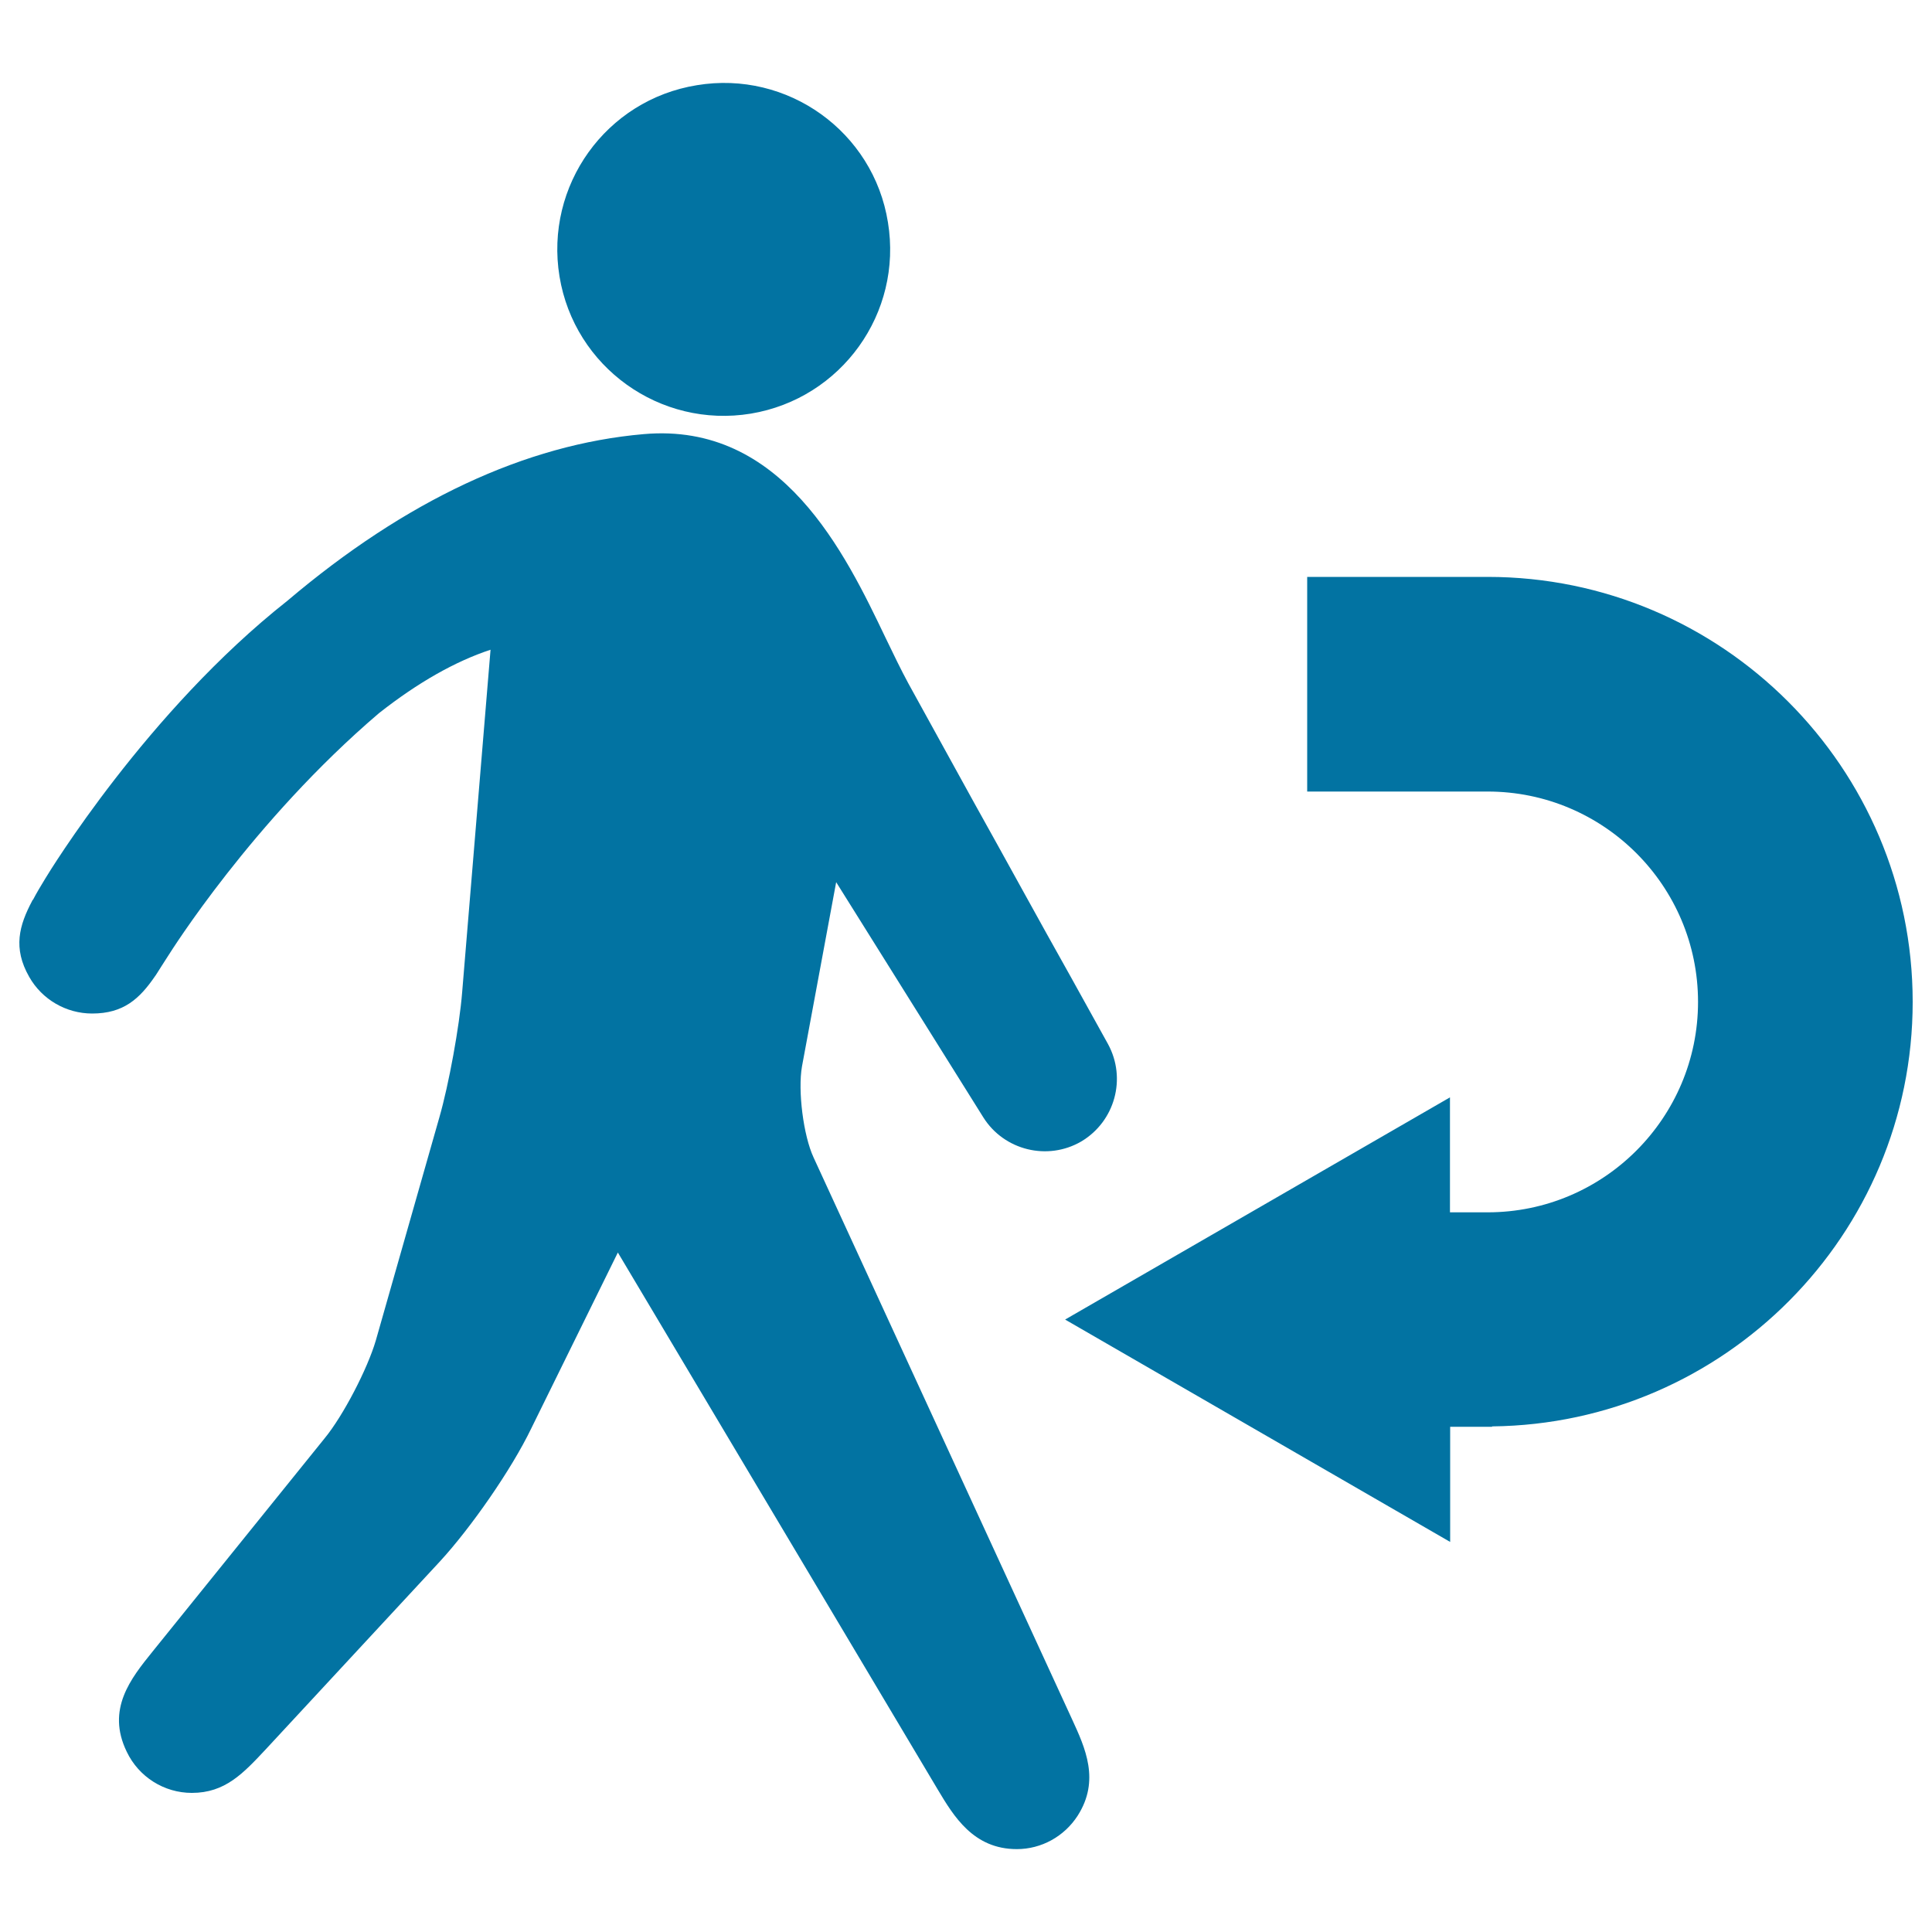 <svg xmlns="http://www.w3.org/2000/svg" viewBox="0 0 1000 1000" style="fill:#0273a2">
<title>Walking Man With Reversed Arrow SVG icon</title>
<g><path d="M459.6,115.1c7.7,47-24.1,91.2-71,99c-47,7.7-91.3-24.1-99-71c-7.7-47,24-91.4,71.1-99C407.6,36.3,452.1,68.1,459.6,115.1z M432.8,456.6L509,578.4c10.7,17,33.2,22.6,50.7,12.4c17.4-10.4,23.5-32.6,13.8-50.4l-19.4-35c-16.8-29.9-33.2-60-49.9-89.9l-34-61.7c-3.9-7.2-7.7-15.1-11.8-23.6c-21-43.9-53.6-111.8-125.2-105.5C272,230,209.9,259.1,148.7,311C76.2,368.2,25.5,451.3,23.4,454.8c-2.3,3.8-4.5,7.4-6.3,10.9c-0.2,0.1-0.3,0.2-0.4,0.4v0.1c-6.8,12.8-10.1,24.5-1.6,39.4c6.6,11.7,19.1,19,32.6,19c16.3,0,24.6-7.7,32.6-19.4l0,0c0.1-0.1,0.1-0.2,0.3-0.4c2.2-3.4,4.4-7,6.9-10.8c0.5-0.7,43-68.9,108.7-124.9c20.2-15.9,39.5-26.8,57.7-32.8l-14.7,177.4c-1.4,17.5-6.9,47.7-11.8,64.7l-32.9,115.5c-4.3,14.6-16.8,38.8-26.5,50.6L79,854.8c-11.3,14-24.1,29.9-13.4,51.9c6.2,13,19.3,21.3,33.7,21.3c17.2,0,26.5-10,38.3-22.6l90.1-97.2c16-17.4,37-47.5,47.3-68.9l44.8-91l165.6,278c8.2,13.7,18.4,30.8,40.9,30.8l0,0c12.8,0,24.6-6.6,31.5-17.3c11.7-18.3,3.9-35.1-2.9-49.9L421.1,599.1c-5.3-11.4-8.2-34.6-6-47.1L432.8,456.6z M990,518.6c0-121.3-98.7-220-220-220h-93.4v111.1H770c60.1,0,108.9,48.8,108.9,108.9c0,60-48.8,108.9-108.9,108.9h-19.5V568L551.3,683l199.3,115.1v-59.6h21.7v-0.2C892.5,737,990,639.1,990,518.6z"/></g>
</svg>